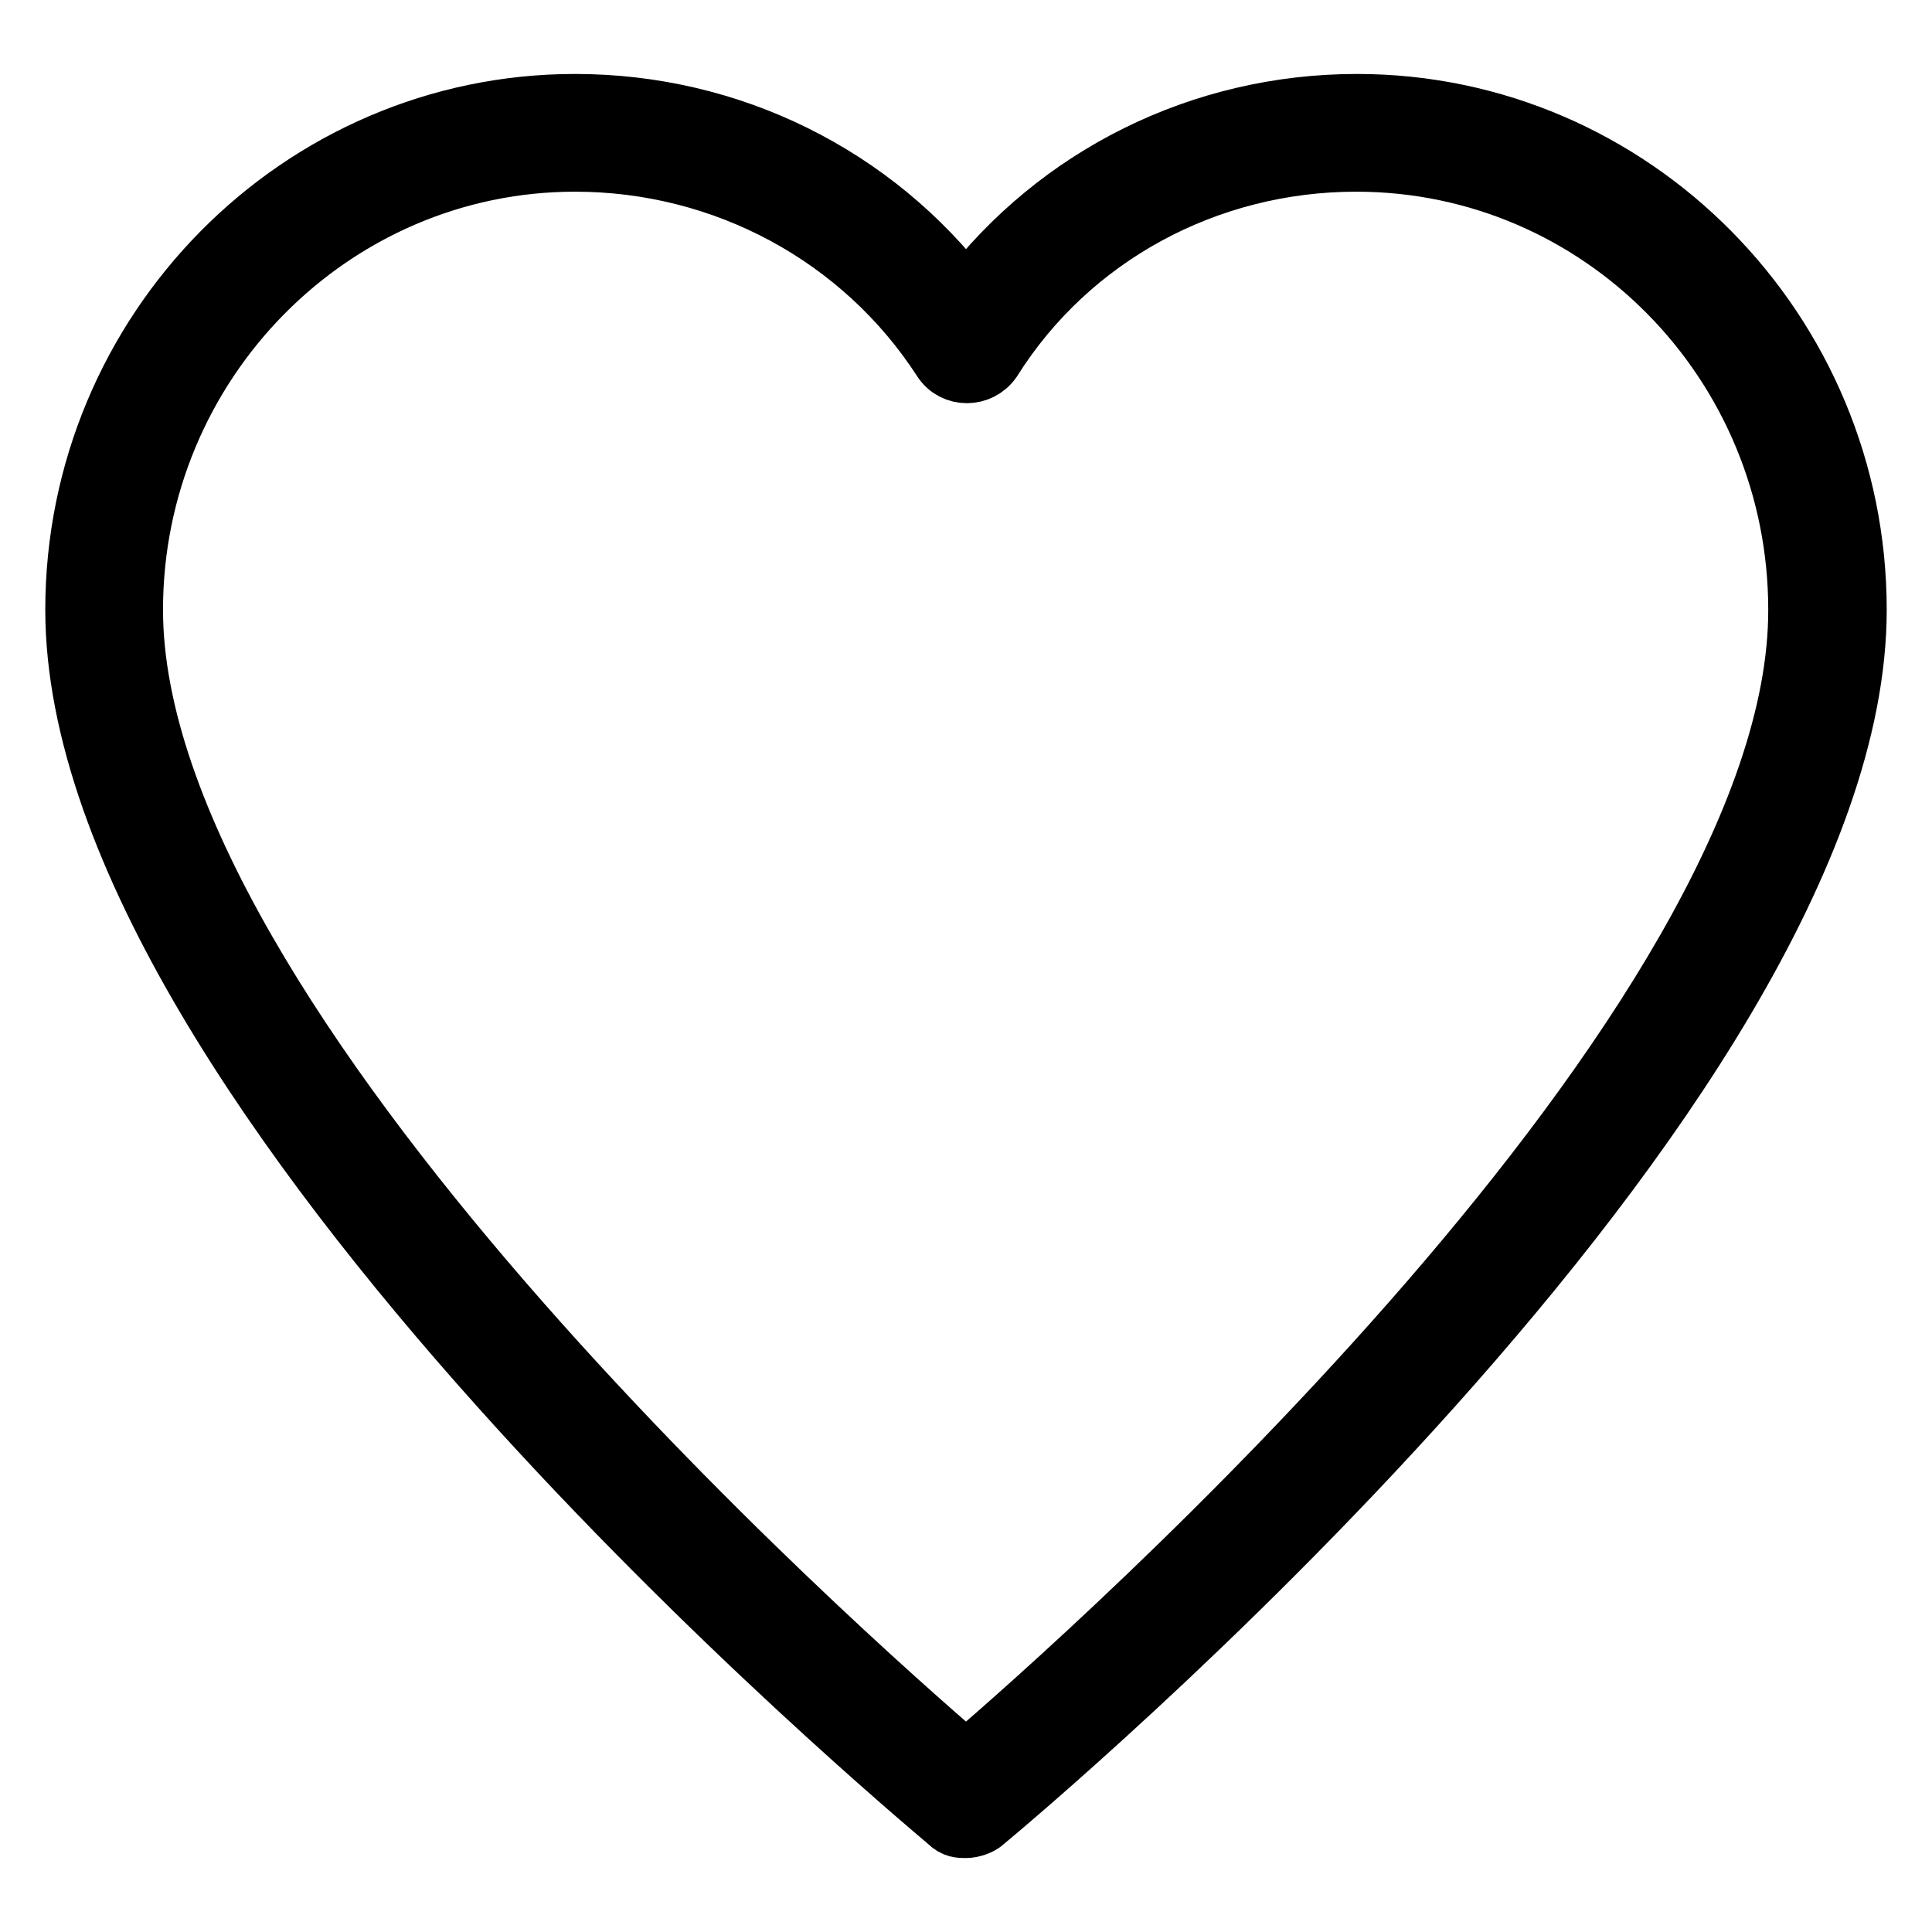 <?xml version="1.0" encoding="utf-8"?>
<!-- Svg Vector Icons : http://www.onlinewebfonts.com/icon -->
<!DOCTYPE svg PUBLIC "-//W3C//DTD SVG 1.1//EN" "http://www.w3.org/Graphics/SVG/1.1/DTD/svg11.dtd">
<svg version="1.1" xmlns="http://www.w3.org/2000/svg" xmlns:xlink="http://www.w3.org/1999/xlink" x="0px" y="0px" viewBox="0 0 256 256" enable-background="new 0 0 256 256" xml:space="preserve">
<g> <path stroke-width="8" fill-opacity="0" stroke="#000000"  d="M179.8,13.8c-20.6,0-39.6,9.5-51.8,25.5c-12.2-16-31.2-25.5-51.8-25.5c-36.5,0-66.2,30.1-66.2,67 c0,63.9,110.8,156.4,115.7,160.6c0.8,0.8,1.5,0.8,2.3,0.8s1.9-0.4,2.3-0.8c4.6-3.8,115.7-96.7,115.7-160.6 C246,43.9,216.3,13.8,179.8,13.8z M128,233.4C111.6,219.4,17.6,136,17.6,80.8c0-32.7,26.3-59.4,58.6-59.4 c19.8,0,38.1,9.9,48.7,26.3c1.5,2.3,4.9,2.3,6.5,0c10.3-16.4,28.5-26.3,48.3-26.3c32.4,0,58.6,26.6,58.6,59.4 C238.4,136,144.4,219.4,128,233.4z"/></g>
</svg>